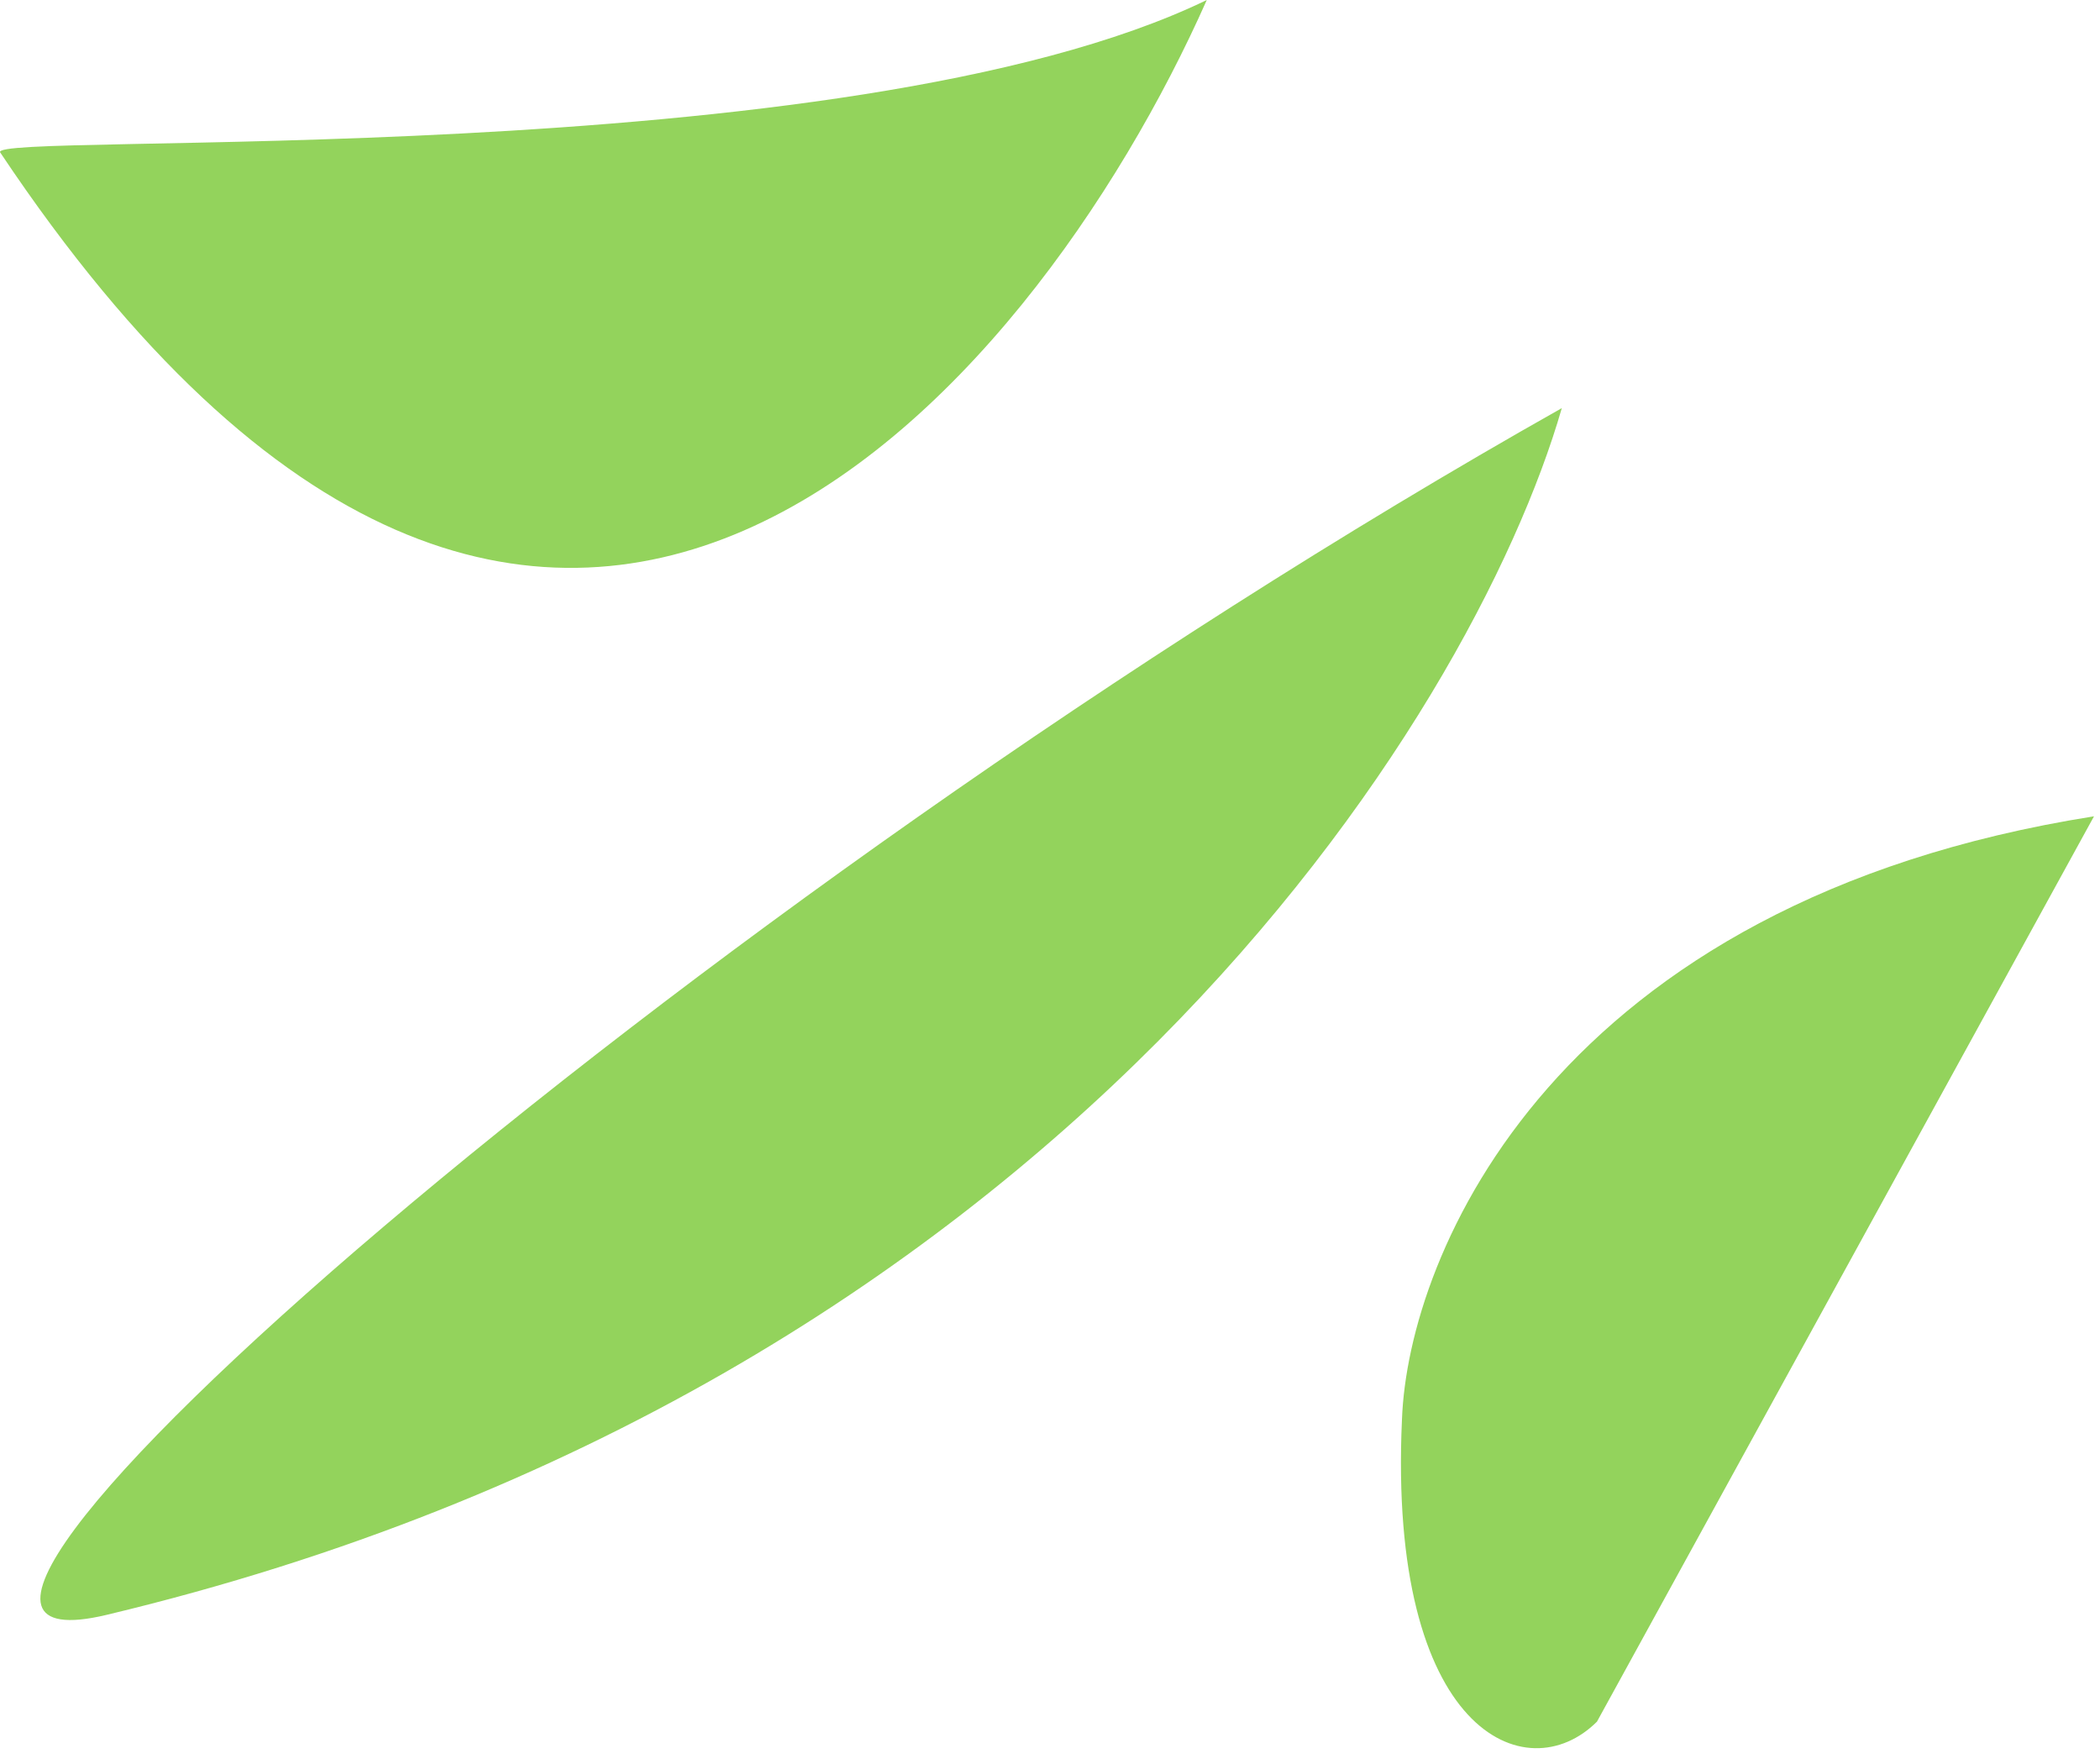 <svg xmlns="http://www.w3.org/2000/svg" width="50" height="42" fill="none"><path fill="#93D35C" d="m38.026 40.986 11.831-21.55C37.013 21.466 33.52 29.86 33.38 33.804c-.338 7.437 2.957 8.873 4.648 7.183Zm-.84-31.269c-2.113 7.324-12 23.322-34.648 28.732C-5.068 40.266 16.2 21.548 37.186 9.717ZM28.733 0C24.588 9.34 13.04 23.144.007 3.633c-.43-.52 20.15.519 28.726-3.633Z"/></svg>